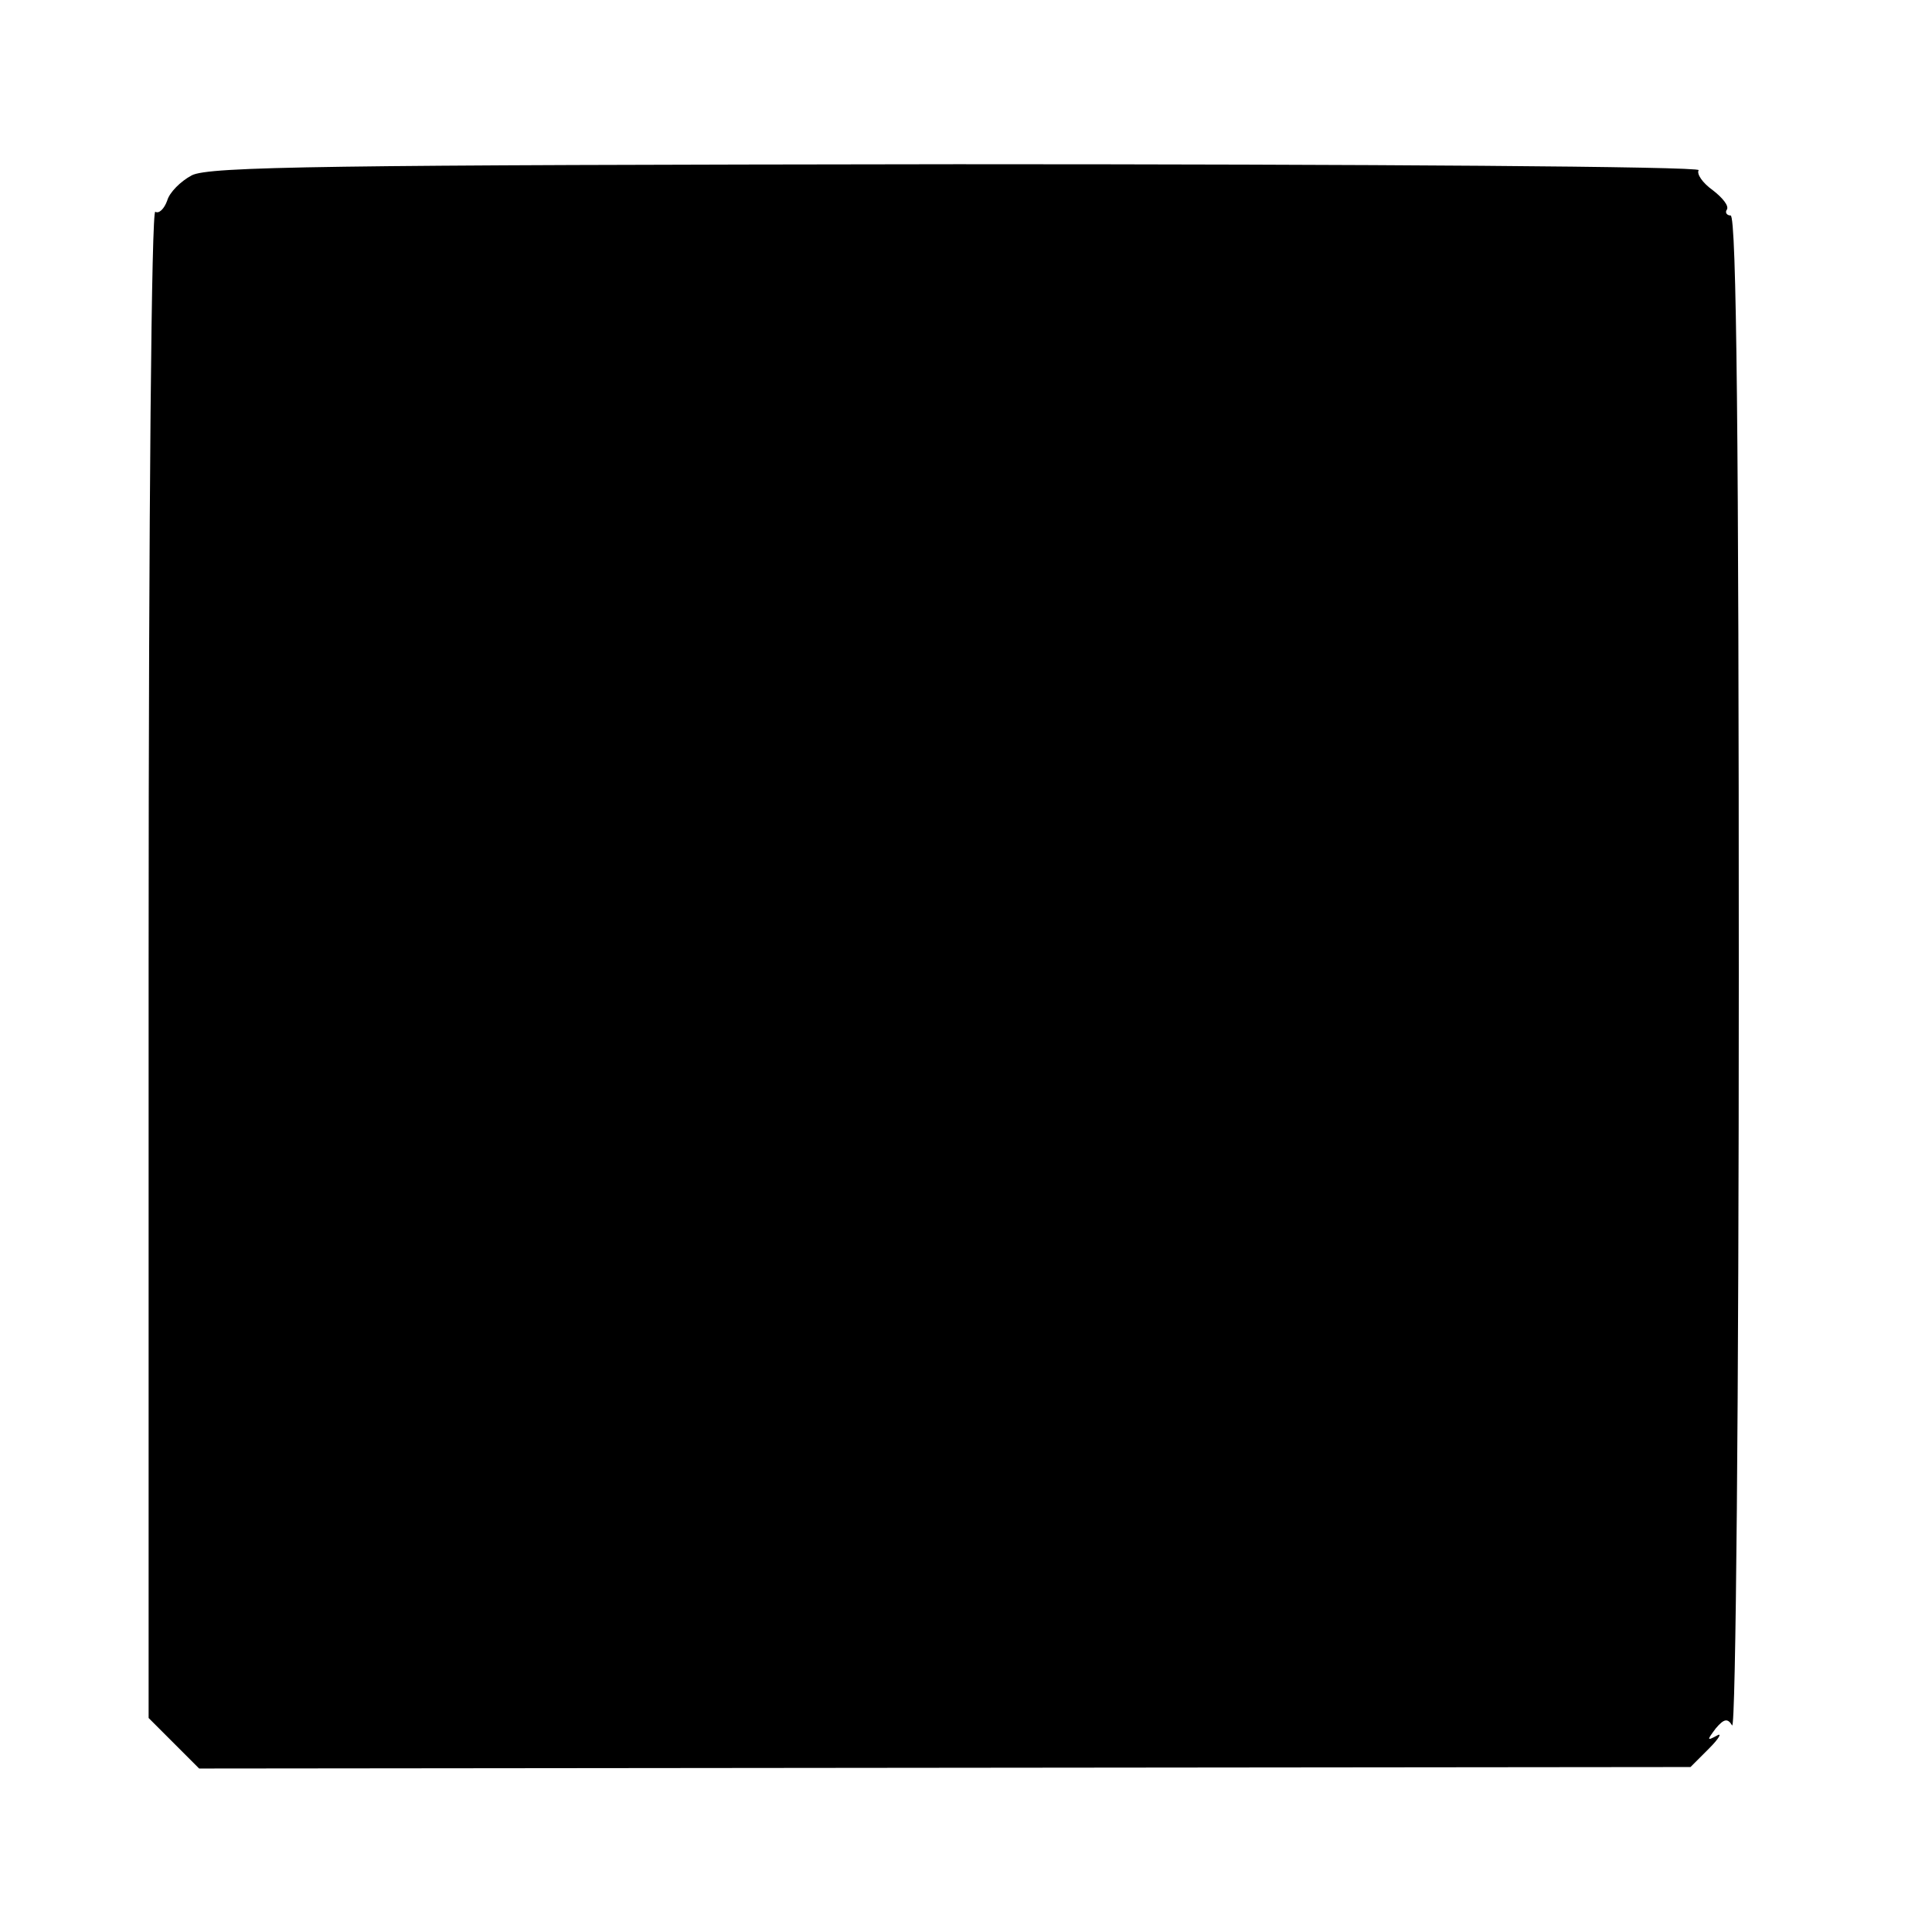<svg version="1" xmlns="http://www.w3.org/2000/svg" width="346.667" height="346.667" viewBox="0 0 260 260"><path d="M25.8 23.6c-1.5.8-3 2.3-3.3 3.4-.4 1.1-1.1 1.8-1.6 1.5-.5-.4-.9 38.8-.9 101v101.7l3.4 3.4 3.4 3.4 100.4-.1 100.3-.1 2.5-2.5c1.4-1.4 1.8-2.2 1-1.7-1.3.7-1.3.6-.1-1 1.1-1.3 1.6-1.4 2.2-.4.5.7.9-44.7.9-101 0-71.3-.3-102.2-1.1-102.2-.5 0-.8-.4-.5-.8.3-.5-.6-1.6-1.9-2.6-1.4-1-2.2-2.2-1.9-2.7.2-.5-44.7-.8-99.8-.8-85 .1-100.7.3-103 1.5z"/></svg>